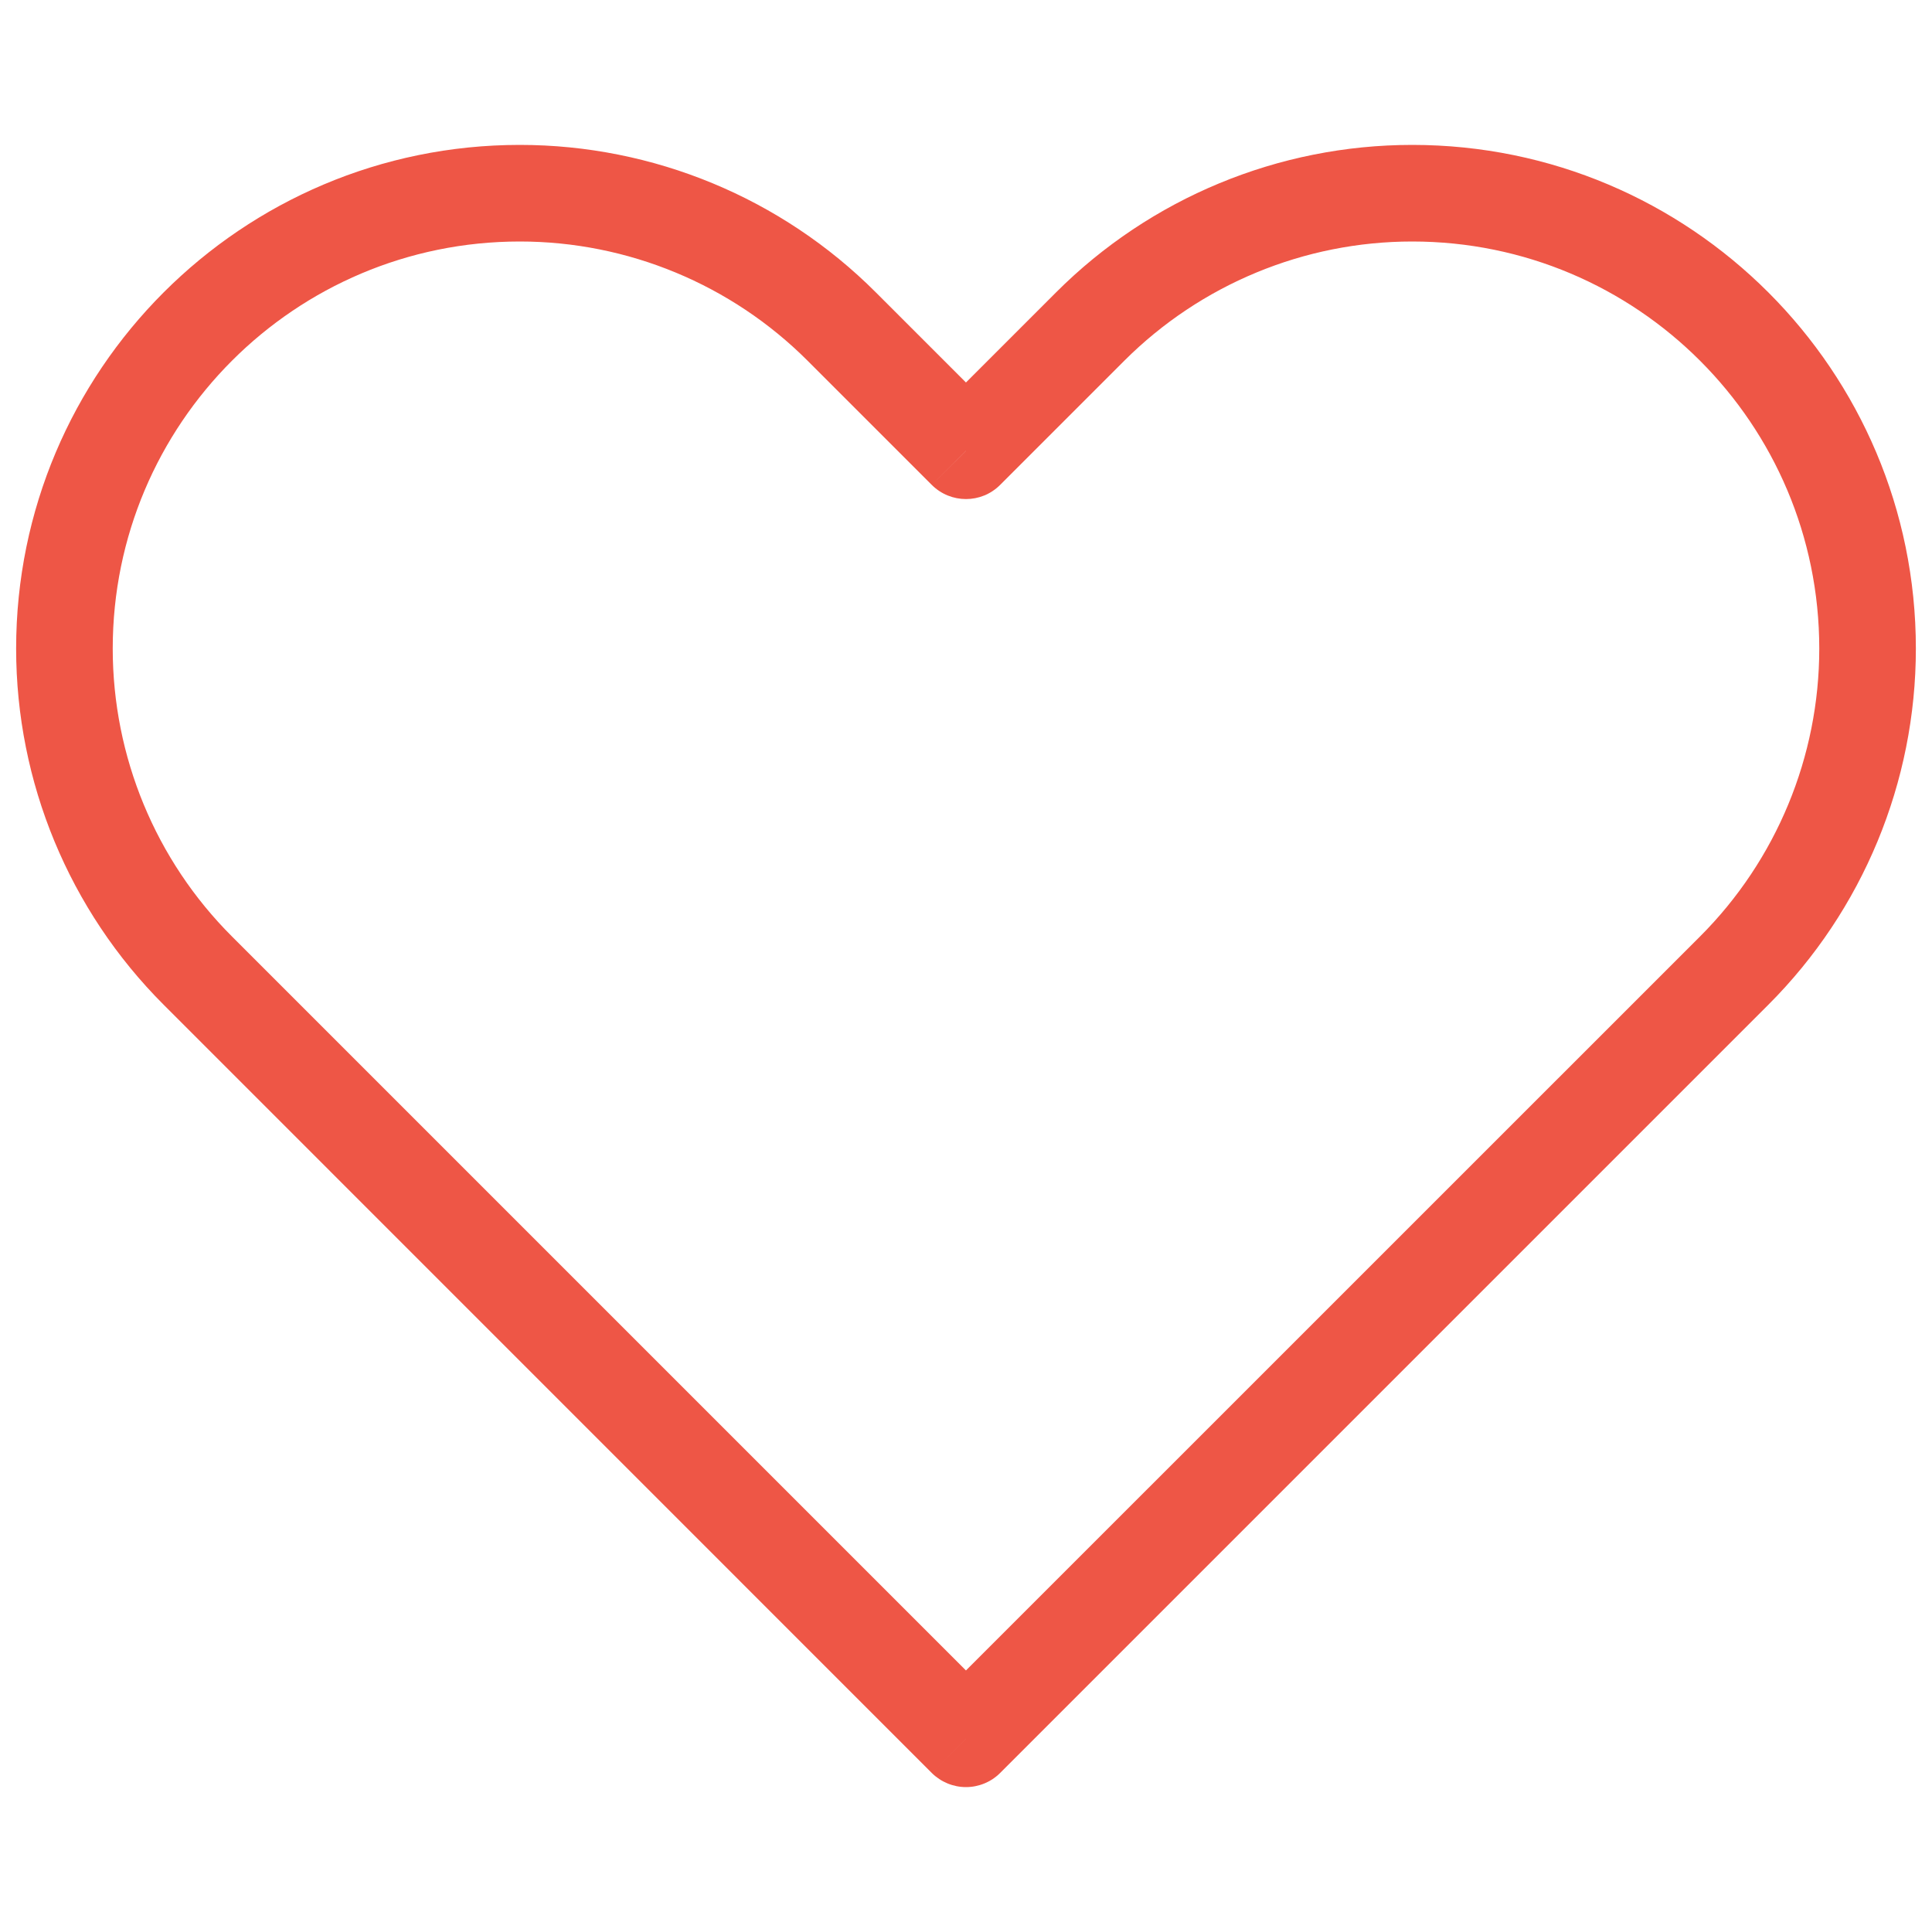 <svg width="20" height="20" viewBox="0 0 20 20" fill="none" xmlns="http://www.w3.org/2000/svg">
<path d="M10 18L9.646 18.354C9.74 18.447 9.867 18.5 10 18.5C10.132 18.5 10.26 18.447 10.353 18.354L10
 18ZM2.047 10.047L1.694 10.401L1.694 10.401L2.047 10.047ZM8.714 3.381L8.36 3.734V3.734L8.714 3.381ZM10
  4.667L9.646 5.02C9.842 5.215 10.158 5.215 10.353 5.02L10 4.667ZM11.286 3.381L10.932
   3.027V3.027L11.286 3.381ZM10.353 17.646L2.401 9.694L1.694 10.401L9.646 18.354L10.353 17.646ZM17.599
    9.694L9.646 17.646L10.353 18.354L18.306 10.401L17.599 9.694ZM8.36 3.734L9.646 5.02L10.353 4.313L9.067
     3.027L8.36 3.734ZM10.353 5.02L11.639 3.734L10.932 3.027L9.646 4.313L10.353 5.02ZM14.619 1.5C13.236
      1.5 11.91 2.049 10.932 3.027L11.639 3.734C12.43 2.944 13.502 2.5 14.619 2.5V1.5ZM18.833 6.714C18.833
       7.832 18.389 8.904 17.599 9.694L18.306 10.401C19.284 9.423 19.833 8.097 19.833 6.714H18.833ZM19.833
        6.714C19.833 3.834 17.499 1.5 14.619 1.5V2.5C16.947 2.5 18.833 4.387 18.833 6.714H19.833ZM5.381
         2.5C6.498 2.5 7.57 2.944 8.36 3.734L9.067 3.027C8.09 2.049 6.763 1.5 5.381 1.5V2.5ZM1.167
          6.714C1.167 4.387 3.053 2.5 5.381 2.5V1.5C2.501 1.5 0.167 3.834 0.167 6.714H1.167ZM2.401
           9.694C1.61 8.904 1.167 7.832 1.167 6.714H0.167C0.167 8.097 0.716 9.423 1.694 10.401L2.401
            9.694Z" fill="#EE5646"/>
</svg>
